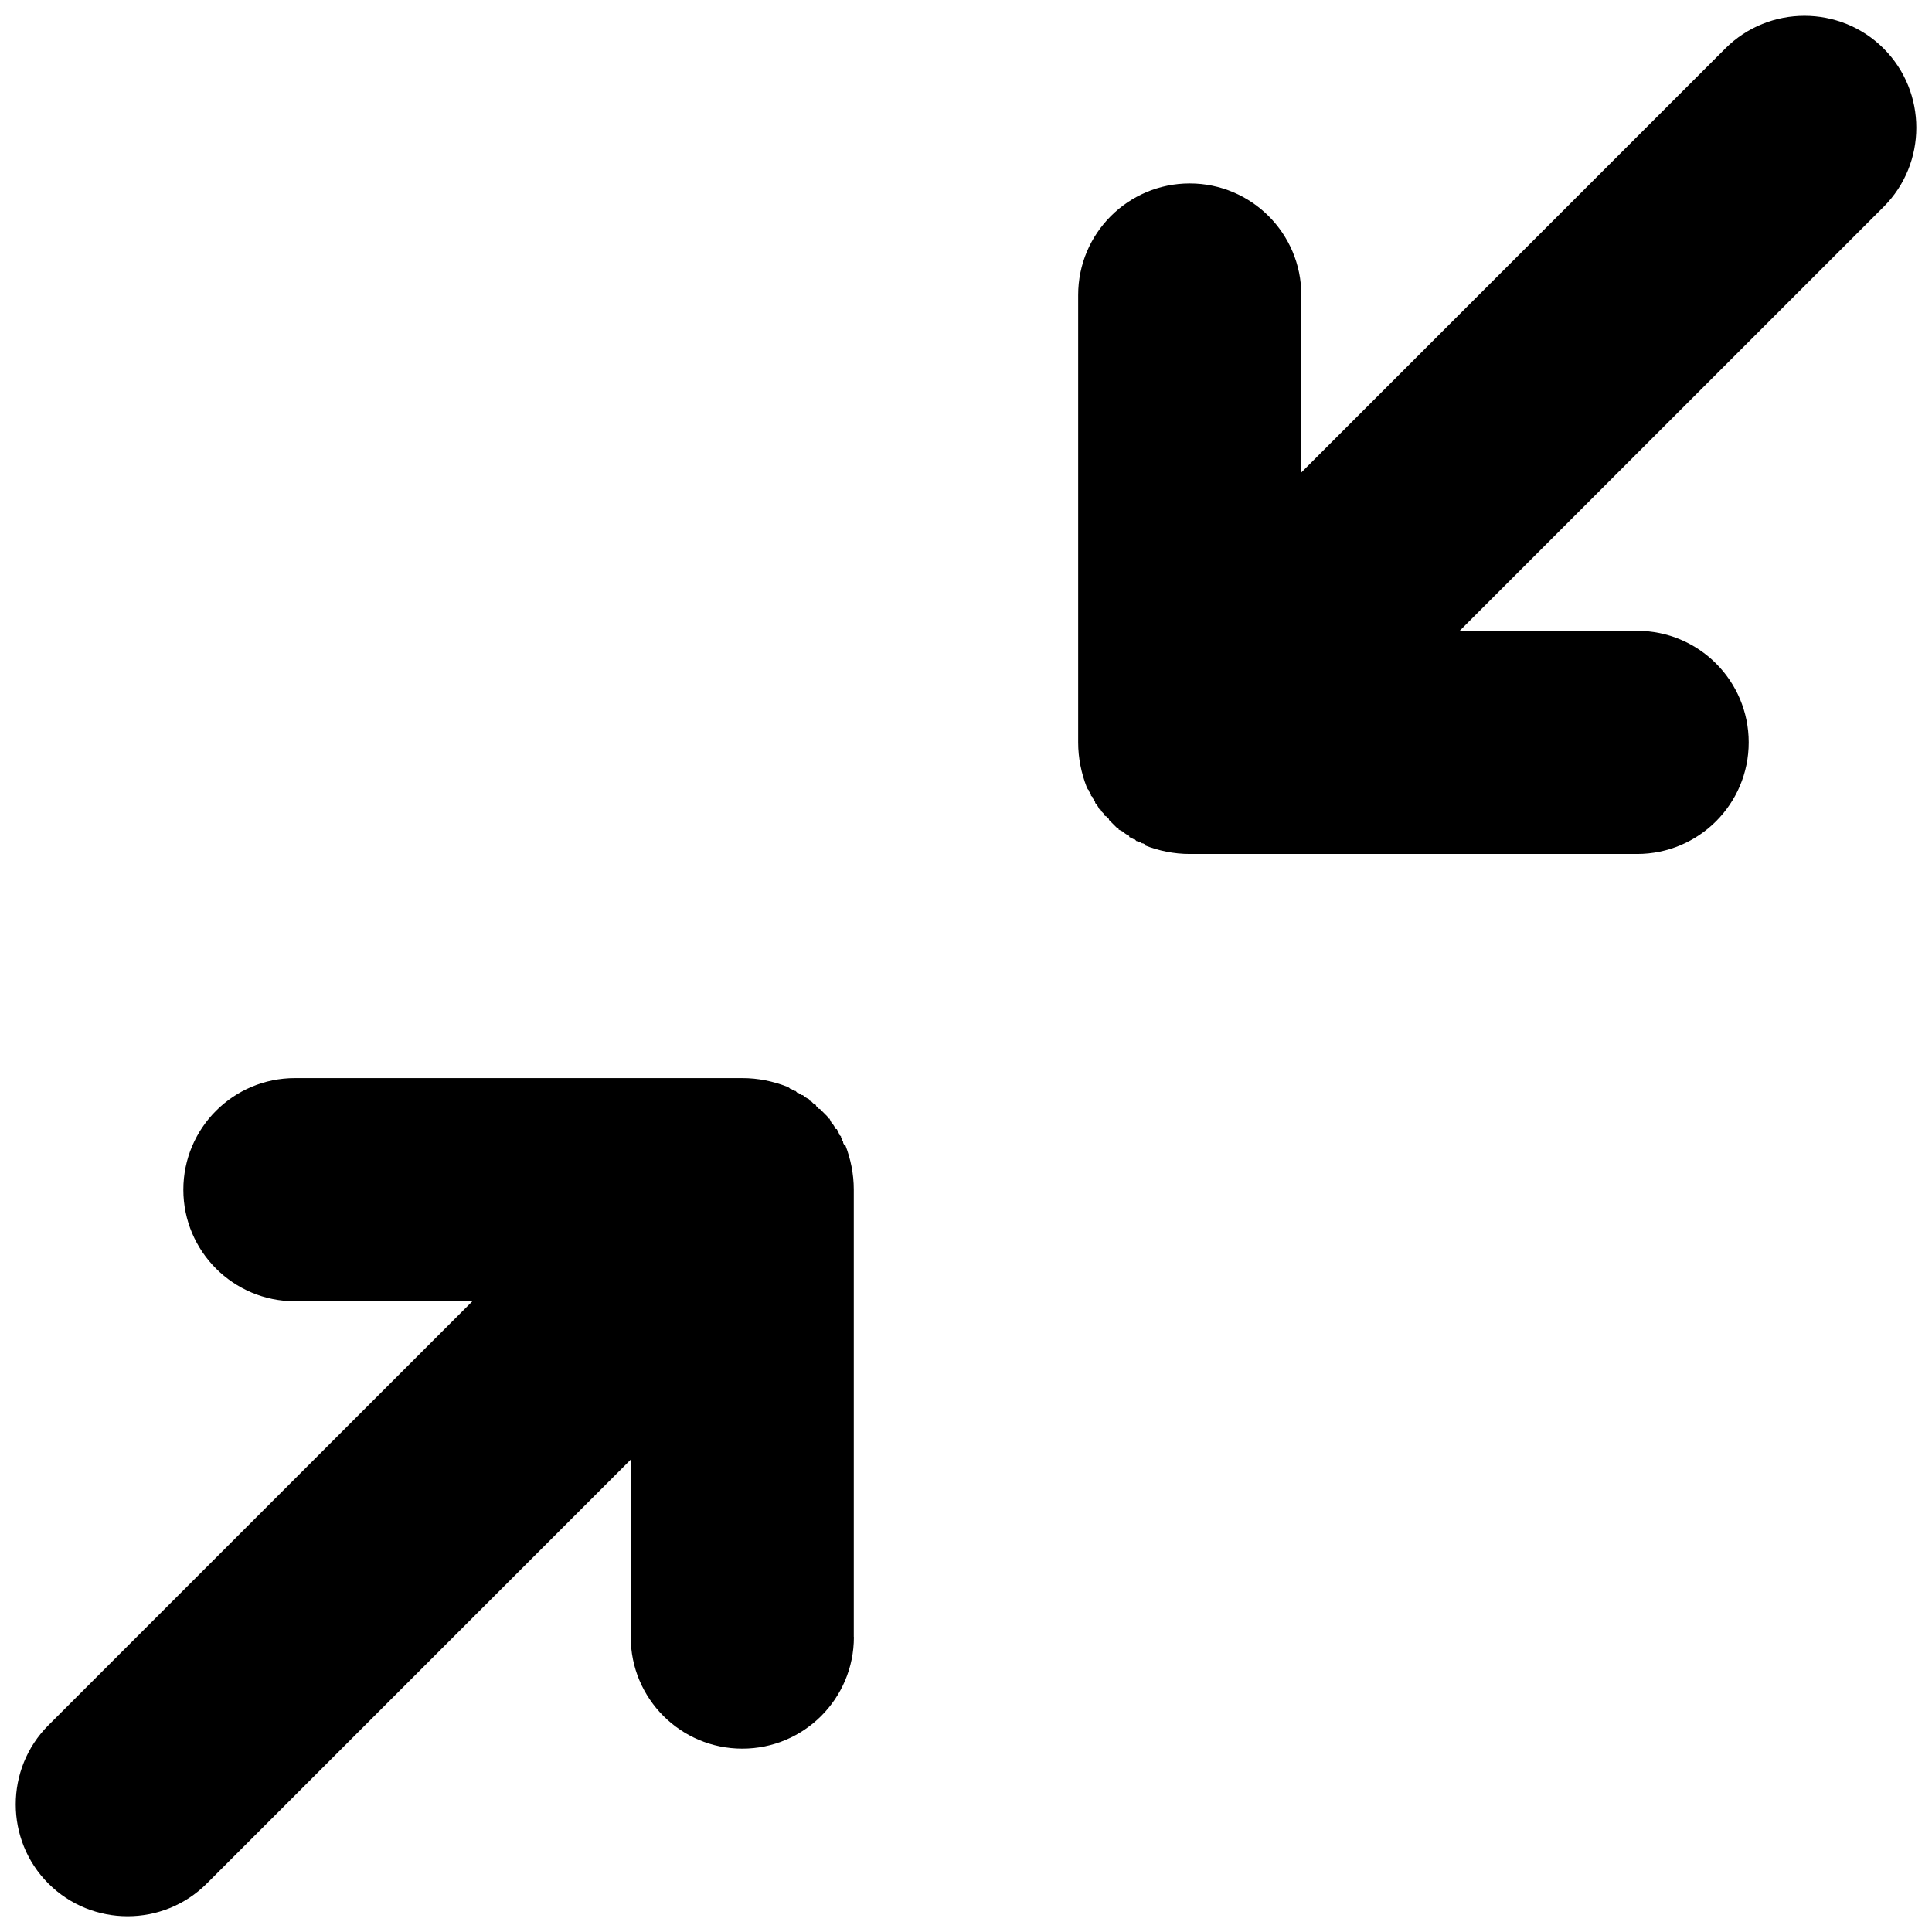 <?xml version="1.0" encoding="UTF-8"?>
<!-- Uploaded to: ICON Repo, www.svgrepo.com, Generator: ICON Repo Mixer Tools -->
<svg width="800px" height="800px" version="1.1" viewBox="144 144 512 512" xmlns="http://www.w3.org/2000/svg">
 <defs>
  <clipPath id="a">
   <path d="m148.09 148.09h503.81v503.81h-503.81z"/>
  </clipPath>
 </defs>
 <g clip-path="url(#a)">
  <path d="m370.29 577.84c0 16.332-13.234 29.57-29.57 29.57-16.332 0-29.57-13.234-29.57-29.57v-47.031l-112.36 112.36c-11.547 11.547-30.414 11.547-41.961 0s-11.547-30.414 0-41.961l112.36-112.36h-47.031c-16.332 0-29.57-13.234-29.57-29.57 0-16.332 13.234-29.57 29.57-29.57h118.56c4.223 0 8.168 0.844 11.828 2.254l0.562 0.281 0.281 0.281h0.281l0.281 0.281h0.281l0.281 0.281h0.281l0.562 0.562h0.281l0.281 0.281h0.281l0.281 0.281h0.281c0.562 0.562 1.125 0.844 1.691 1.125v0.281l0.562 0.281 0.562 0.562 0.562 0.281 0.281 0.562h0.281l0.281 0.562h0.281l1.969 1.969 0.281 0.562h0.281l0.562 1.125c0.562 0.562 0.844 1.125 1.125 1.691h0.281l0.562 1.125v0.281l0.562 0.562v0.281l0.281 0.281v0.562l0.281 0.281v0.281l0.281 0.562h0.281c1.406 3.66 2.254 7.606 2.254 11.828v118.56zm72.938-212.34c-0.562-0.281-1.125-0.562-1.691-1.125l-1.125-0.562v-0.281l-0.562-0.281-1.969-1.969v-0.281l-0.562-0.281v-0.281l-0.562-0.281-0.281-0.562-0.562-0.562-0.281-0.562h-0.281c-0.281-0.562-0.562-1.125-1.125-1.691v-0.281l-0.281-0.281v-0.281l-0.281-0.281v-0.281l-0.562-0.562v-0.281l-0.281-0.281v-0.281l-0.281-0.281v-0.281l-0.281-0.281-0.281-0.562c-1.406-3.66-2.254-7.606-2.254-11.828v-118.56c0-16.332 13.234-29.57 29.57-29.57 16.332 0 29.57 13.234 29.57 29.57v47.031l112.36-112.36c11.547-11.547 30.414-11.547 41.961 0s11.547 30.414 0 41.961l-112.36 112.36h47.031c16.332 0 29.57 13.234 29.57 29.57 0 16.332-13.234 29.57-29.57 29.57h-118.56c-4.223 0-8.168-0.844-11.828-2.254v-0.281l-0.562-0.281h-0.281l-0.281-0.281h-0.562l-0.281-0.281h-0.281l-0.562-0.562h-0.281l-1.125-0.562v-0.281z"/>
 </g>
</svg>